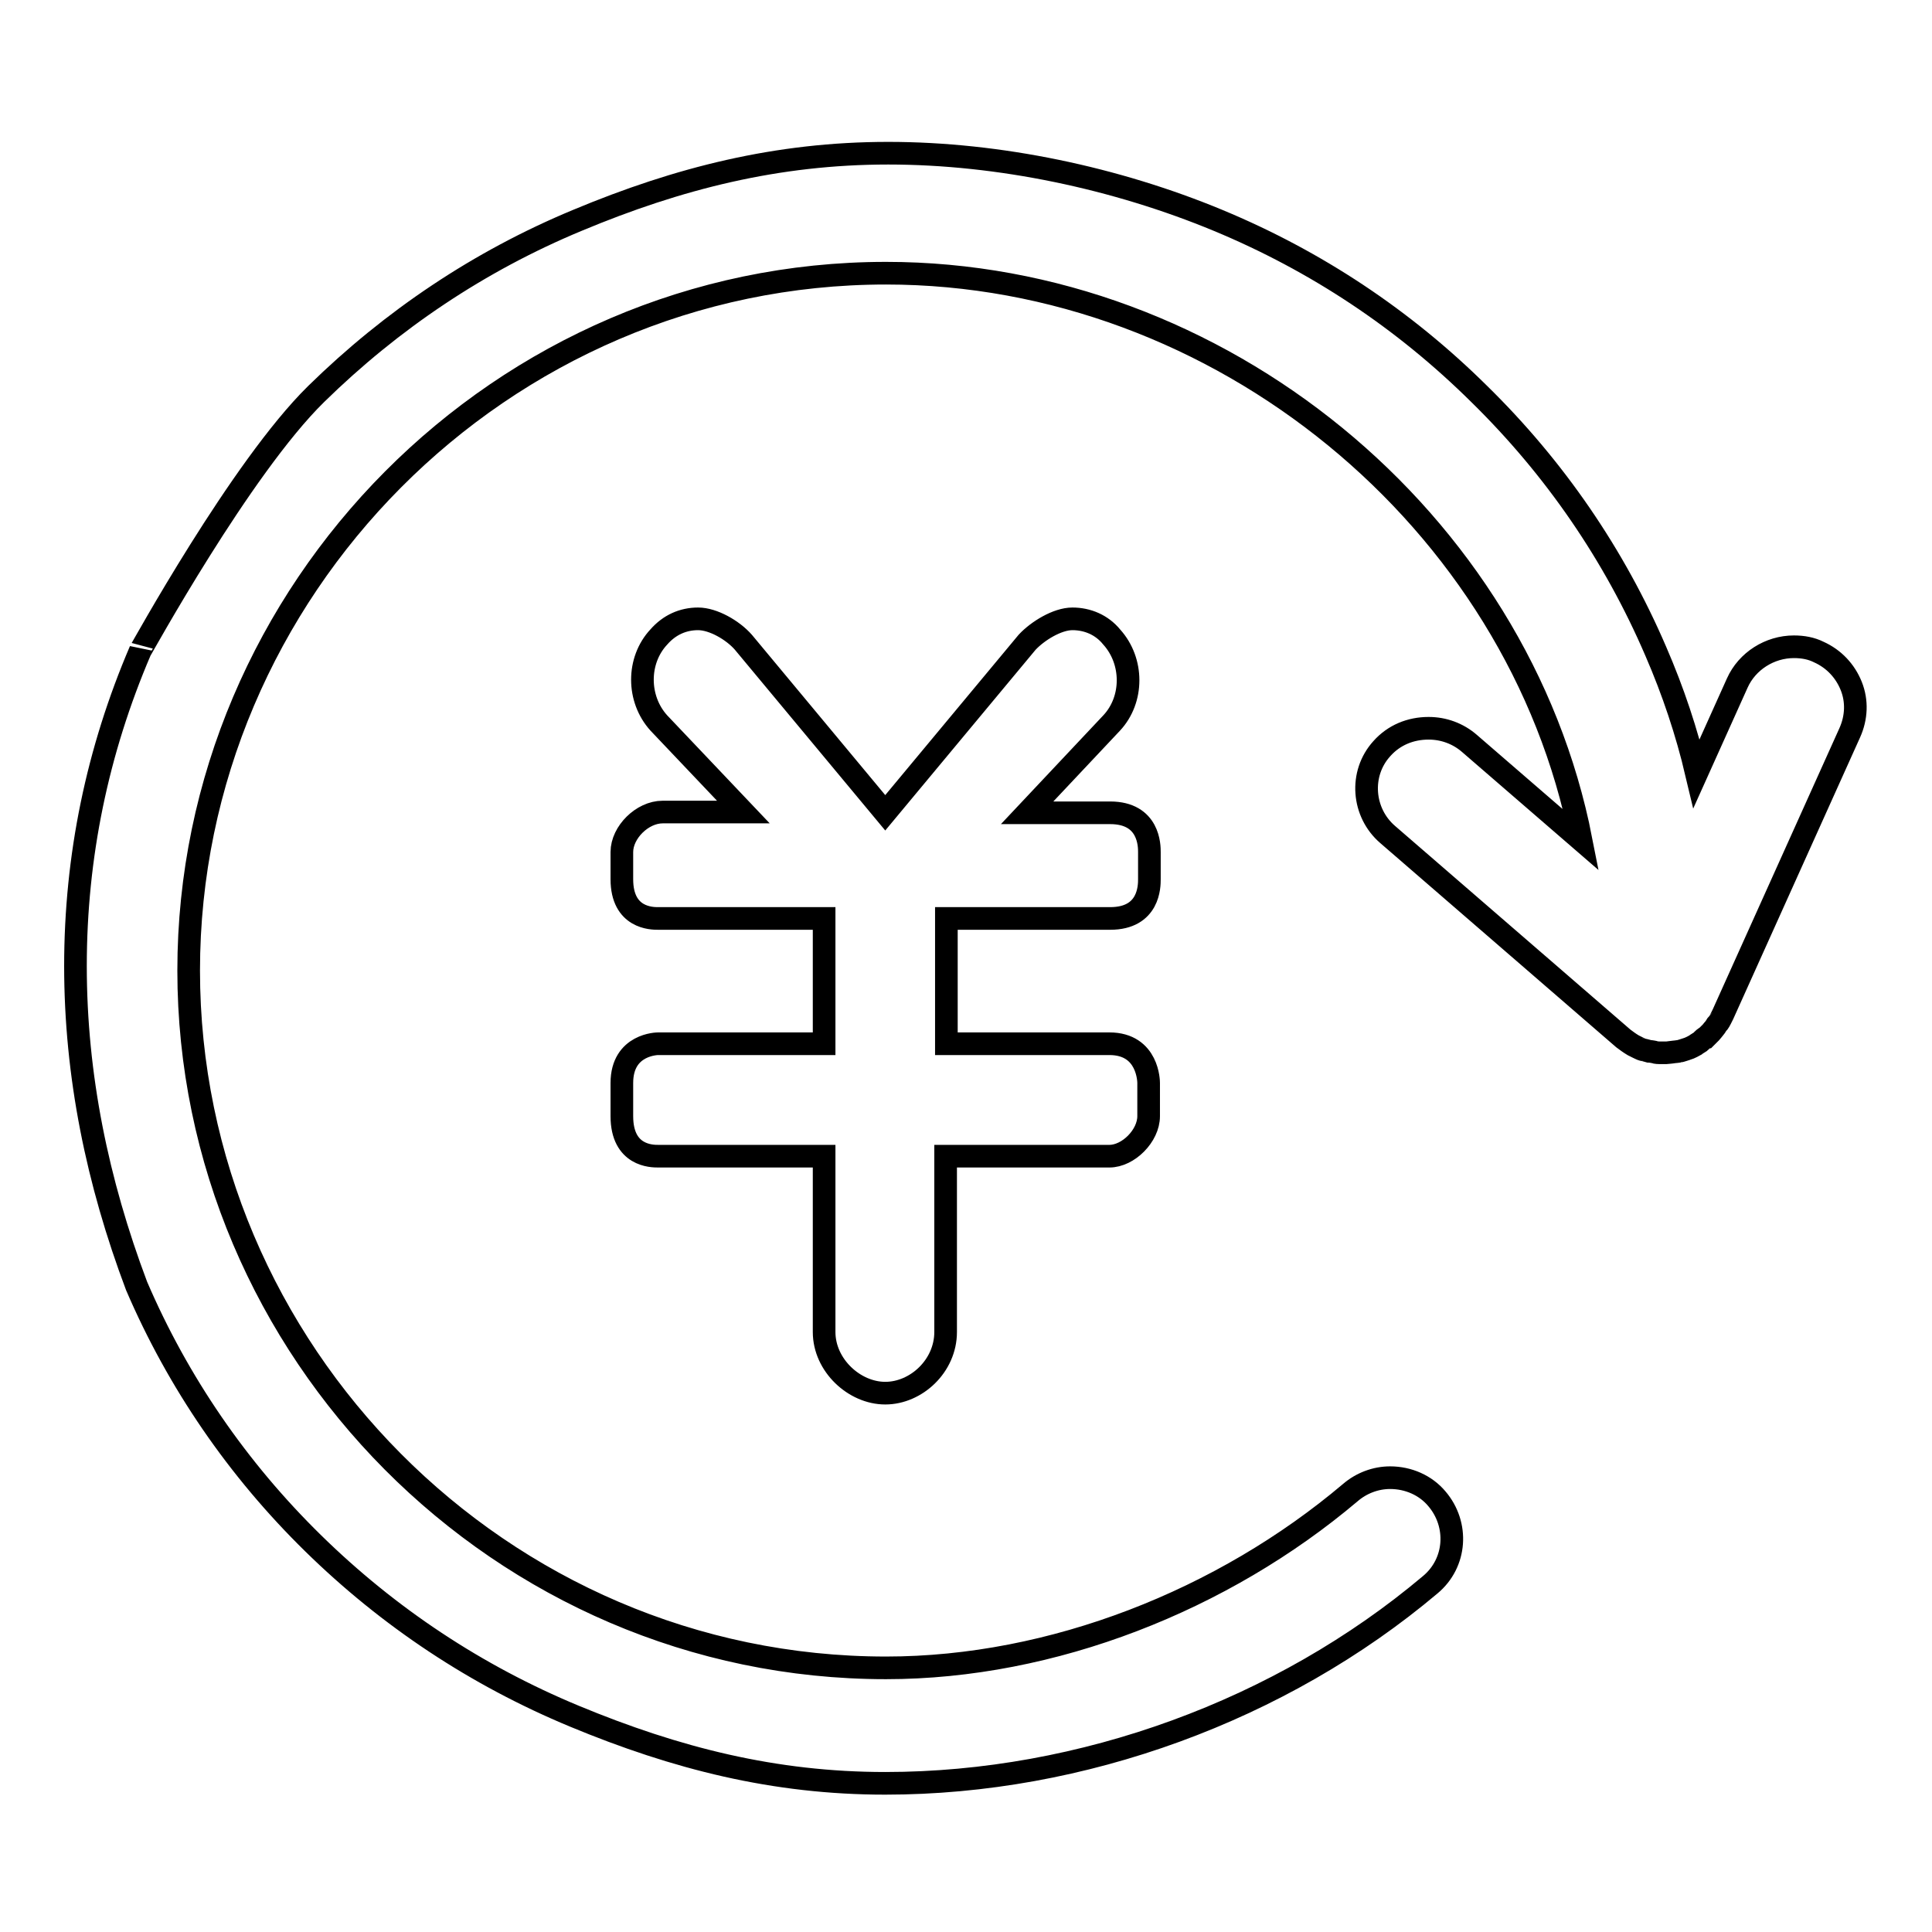 <?xml version="1.0" encoding="utf-8"?>
<!-- Svg Vector Icons : http://www.onlinewebfonts.com/icon -->
<!DOCTYPE svg PUBLIC "-//W3C//DTD SVG 1.1//EN" "http://www.w3.org/Graphics/SVG/1.1/DTD/svg11.dtd">
<svg version="1.1" xmlns="http://www.w3.org/2000/svg" xmlns:xlink="http://www.w3.org/1999/xlink" x="0px" y="0px" viewBox="0 0 256 256" enable-background="new 0 0 256 256" xml:space="preserve">
<g><g><path stroke-width="3" fill-opacity="0" stroke="#000000"  d="M92.5,82c2,0,4.6,1.5,6,3.1l18.8,22.6l18.8-22.6c1.4-1.5,4-3.1,6-3.1c2,0,3.9,0.8,5.2,2.4c2.9,3.2,2.9,8.3,0,11.4l-11.2,11.9h11c5.2,0,5.2,4.4,5.2,5.2v3.6c0,0.9,0,5.2-5.2,5.2h-21.7v16.6H147c5.2,0,5.2,5.1,5.2,5.2v4.4c0,2.6-2.7,5.3-5.2,5.3h-21.7v23.3c0,4.5-3.9,8.1-8,8.1c-4.1,0-8.1-3.7-8.1-8.1v-23.3h-22c-0.8,0-4.8,0-4.8-5.3v-4.4c0-5.2,4.8-5.2,4.8-5.2h22v-16.6h-22c-0.8,0-4.8,0-4.8-5.2v-3.6c0-2.6,2.7-5.3,5.4-5.3h10.7L87.3,95.8c-2.9-3.2-2.9-8.3,0-11.4C88.7,82.8,90.5,82,92.5,82z M41.9,52.2c10-9.8,21.6-17.6,34.6-23c13.4-5.6,26.5-8.9,41.2-8.9s30.2,3.3,43.7,8.9c13,5.4,24.6,13.1,34.6,23c10,9.8,17.9,21.3,23.4,34.1c2.3,5.3,4.1,10.7,5.4,16.2l5.4-12c1.3-2.9,4.3-4.8,7.5-4.8c1.2,0,2.3,0.2,3.3,0.7c2,0.9,3.5,2.5,4.3,4.5c0.8,2,0.7,4.2-0.2,6.2l-16.8,37.3c-0.1,0.2-0.2,0.4-0.3,0.6c0,0-0.3,0.6-0.4,0.6c-0.1,0.1-0.3,0.5-0.4,0.6c-0.1,0.1-0.4,0.5-0.5,0.6c0,0-0.5,0.5-0.6,0.6c-0.1,0-0.6,0.4-0.6,0.5c-0.1,0.1-0.8,0.5-0.9,0.6c0,0-0.7,0.4-1.1,0.5c0,0-0.9,0.3-1,0.3c0,0-0.7,0.1-0.8,0.1c0,0-0.8,0.1-0.9,0.1c0,0-0.6,0-0.9,0c0,0-0.5,0-0.7-0.1c0,0-0.5-0.1-0.7-0.1c0,0-0.7-0.2-0.8-0.2c-0.1,0-0.7-0.3-0.7-0.3c-0.2-0.1-0.6-0.3-0.6-0.3c-0.5-0.3-0.9-0.6-1.3-0.9l-31.2-27c-3.4-2.9-3.8-8.1-0.8-11.4c1.6-1.8,3.8-2.7,6.2-2.7c2,0,3.9,0.7,5.4,2l14.8,12.8c-8.3-42.4-47.9-75.1-92.1-75.1c-51,0-92.4,42.1-92.4,92.4s41.3,92.4,92.4,92.4c22.1,0,44.7-9,61.5-23.2c1.5-1.3,3.4-2,5.3-2c2.4,0,4.7,1,6.2,2.8c2.9,3.4,2.6,8.5-0.9,11.4c-19.7,16.6-46.1,26.3-72.2,26.3c-14.7,0-27.7-3.3-41.2-8.9c-13-5.4-24.6-13.1-34.6-22.9c-10-9.8-17.9-21.3-23.4-34.1C12.9,156.6,10,142.5,10,128c0-14.5,2.9-28.5,8.6-41.8C18.6,86.3,31.9,62,41.9,52.2z"/></g></g>
</svg>